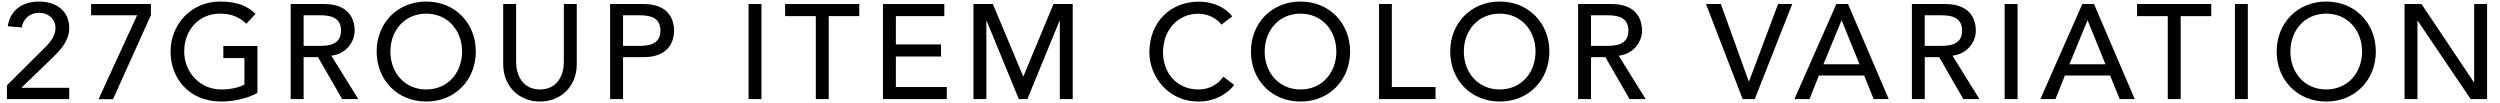 <?xml version="1.0" encoding="UTF-8"?><svg id="_レイヤー_1" xmlns="http://www.w3.org/2000/svg" width="242" height="10" viewBox="0 0 242 10"><path d="M.67,8.26l3.69-3.67c.51-.49,1.01-1.13,1.01-1.88,0-.91-.72-1.47-1.59-1.47s-1.52.55-1.68,1.42l-1.35-.12C1.01.92,2.22.15,3.8.15s2.9.86,2.9,2.55c0,1.21-.78,2.08-1.6,2.87l-3.03,2.93h4.63v1.09H.67v-1.33Z"/><path d="M13.27,1.48h-4.45V.39h5.79v1.07l-3.67,8.14h-1.4L13.27,1.48Z"/><path d="M24.92,4.44v4.54c-.9.55-2.37.85-3.48.85-3.12,0-4.93-2.22-4.93-4.84S18.5.15,21.3.15c1.69,0,2.72.46,3.43,1.2l-.88.95c-.75-.73-1.62-.98-2.55-.98-2.11,0-3.47,1.65-3.47,3.67s1.55,3.67,3.57,3.67c.87,0,1.7-.17,2.26-.48v-2.56h-2.04v-1.17h3.29Z"/><path d="M28.14.39h3.24c2.35,0,2.95,1.42,2.95,2.57s-.87,2.27-2.26,2.43l2.61,4.2h-1.56l-2.34-4.06h-1.39v4.06h-1.25V.39ZM29.39,4.44h1.64c.99,0,1.98-.23,1.98-1.48s-.99-1.48-1.98-1.48h-1.64v2.96Z"/><path d="M36.46,4.99c0-2.73,1.99-4.84,4.8-4.84s4.8,2.11,4.8,4.84-1.99,4.84-4.8,4.84-4.8-2.11-4.8-4.84ZM44.73,4.99c0-2.01-1.36-3.67-3.47-3.67s-3.47,1.65-3.47,3.67,1.36,3.67,3.47,3.67,3.47-1.65,3.47-3.67Z"/><path d="M49.96.39v5.64c0,1.14.57,2.63,2.31,2.63s2.31-1.48,2.31-2.63V.39h1.25v5.84c0,2.13-1.55,3.6-3.56,3.6s-3.56-1.47-3.56-3.6V.39h1.25Z"/><path d="M59.06.39h3.24c2.35,0,2.95,1.42,2.95,2.57s-.6,2.57-2.95,2.57h-1.99v4.06h-1.25V.39ZM60.31,4.44h1.64c.99,0,1.98-.23,1.98-1.48s-.99-1.48-1.98-1.48h-1.64v2.96Z"/><path d="M72.46.39h1.25v9.2h-1.25V.39Z"/><path d="M78.96,1.56h-2.96V.39h7.18v1.17h-2.96v8.03h-1.25V1.56Z"/><path d="M85.47.39h5.94v1.17h-4.69v2.74h4.37v1.17h-4.37v2.95h4.93v1.17h-6.18V.39Z"/><path d="M94.25.39h1.86l2.92,6.97h.05l2.9-6.97h1.86v9.2h-1.25V2.02h-.03l-3.11,7.57h-.83l-3.11-7.57h-.03v7.57h-1.25V.39Z"/><path d="M118.23,2.38c-.52-.68-1.38-1.05-2.22-1.05-2.07,0-3.43,1.65-3.43,3.74,0,1.94,1.29,3.59,3.43,3.59,1.05,0,1.86-.47,2.41-1.23l1.05.79c-.27.38-1.38,1.61-3.48,1.61-2.92,0-4.73-2.44-4.73-4.76,0-2.86,1.96-4.91,4.8-4.91,1.21,0,2.48.46,3.22,1.43l-1.04.79Z"/><path d="M121.09,4.99c0-2.73,1.99-4.84,4.8-4.84s4.8,2.11,4.8,4.84-1.99,4.84-4.8,4.84-4.8-2.11-4.8-4.84ZM129.36,4.99c0-2.01-1.36-3.67-3.47-3.67s-3.47,1.65-3.47,3.67,1.36,3.67,3.47,3.67,3.47-1.65,3.47-3.67Z"/><path d="M133.48.39h1.25v8.03h4.23v1.17h-5.47V.39Z"/><path d="M140.38,4.99c0-2.73,1.99-4.84,4.8-4.84s4.8,2.11,4.8,4.84-1.99,4.84-4.8,4.84-4.8-2.11-4.8-4.84ZM148.64,4.99c0-2.01-1.36-3.67-3.47-3.67s-3.47,1.65-3.47,3.67,1.36,3.67,3.47,3.67,3.47-1.65,3.47-3.67Z"/><path d="M152.76.39h3.24c2.35,0,2.95,1.42,2.95,2.57s-.87,2.27-2.26,2.43l2.61,4.2h-1.56l-2.34-4.06h-1.39v4.06h-1.25V.39ZM154.01,4.44h1.64c.99,0,1.98-.23,1.98-1.48s-.99-1.48-1.98-1.48h-1.64v2.96Z"/><path d="M165.14.39h1.44l2.7,7.49h.03l2.81-7.49h1.37l-3.63,9.2h-1.17l-3.55-9.2Z"/><path d="M177.76.39h1.13l3.94,9.2h-1.46l-.92-2.28h-4.38l-.91,2.28h-1.46l4.06-9.2ZM180,6.22l-1.72-4.23h-.03l-1.74,4.23h3.48Z"/><path d="M185.07.39h3.24c2.35,0,2.95,1.42,2.95,2.57s-.87,2.27-2.26,2.43l2.61,4.2h-1.56l-2.34-4.06h-1.39v4.06h-1.25V.39ZM186.31,4.44h1.64c.99,0,1.98-.23,1.98-1.48s-.99-1.48-1.98-1.48h-1.64v2.96Z"/><path d="M194.05.39h1.25v9.2h-1.25V.39Z"/><path d="M201.57.39h1.13l3.94,9.2h-1.46l-.92-2.28h-4.38l-.91,2.28h-1.46l4.06-9.2ZM203.81,6.22l-1.72-4.23h-.03l-1.74,4.23h3.48Z"/><path d="M209.83,1.56h-2.96V.39h7.18v1.17h-2.96v8.03h-1.25V1.56Z"/><path d="M216.34.39h1.25v9.2h-1.25V.39Z"/><path d="M220.38,4.99c0-2.73,1.99-4.84,4.8-4.84s4.8,2.11,4.8,4.84-1.99,4.84-4.8,4.84-4.8-2.11-4.8-4.84ZM228.65,4.99c0-2.01-1.36-3.67-3.47-3.67s-3.47,1.65-3.47,3.67,1.36,3.67,3.47,3.67,3.47-1.65,3.47-3.67Z"/><path d="M232.76.39h1.64l5.07,7.57h.03V.39h1.25v9.2h-1.59l-5.12-7.57h-.03v7.57h-1.25V.39Z"/></svg>